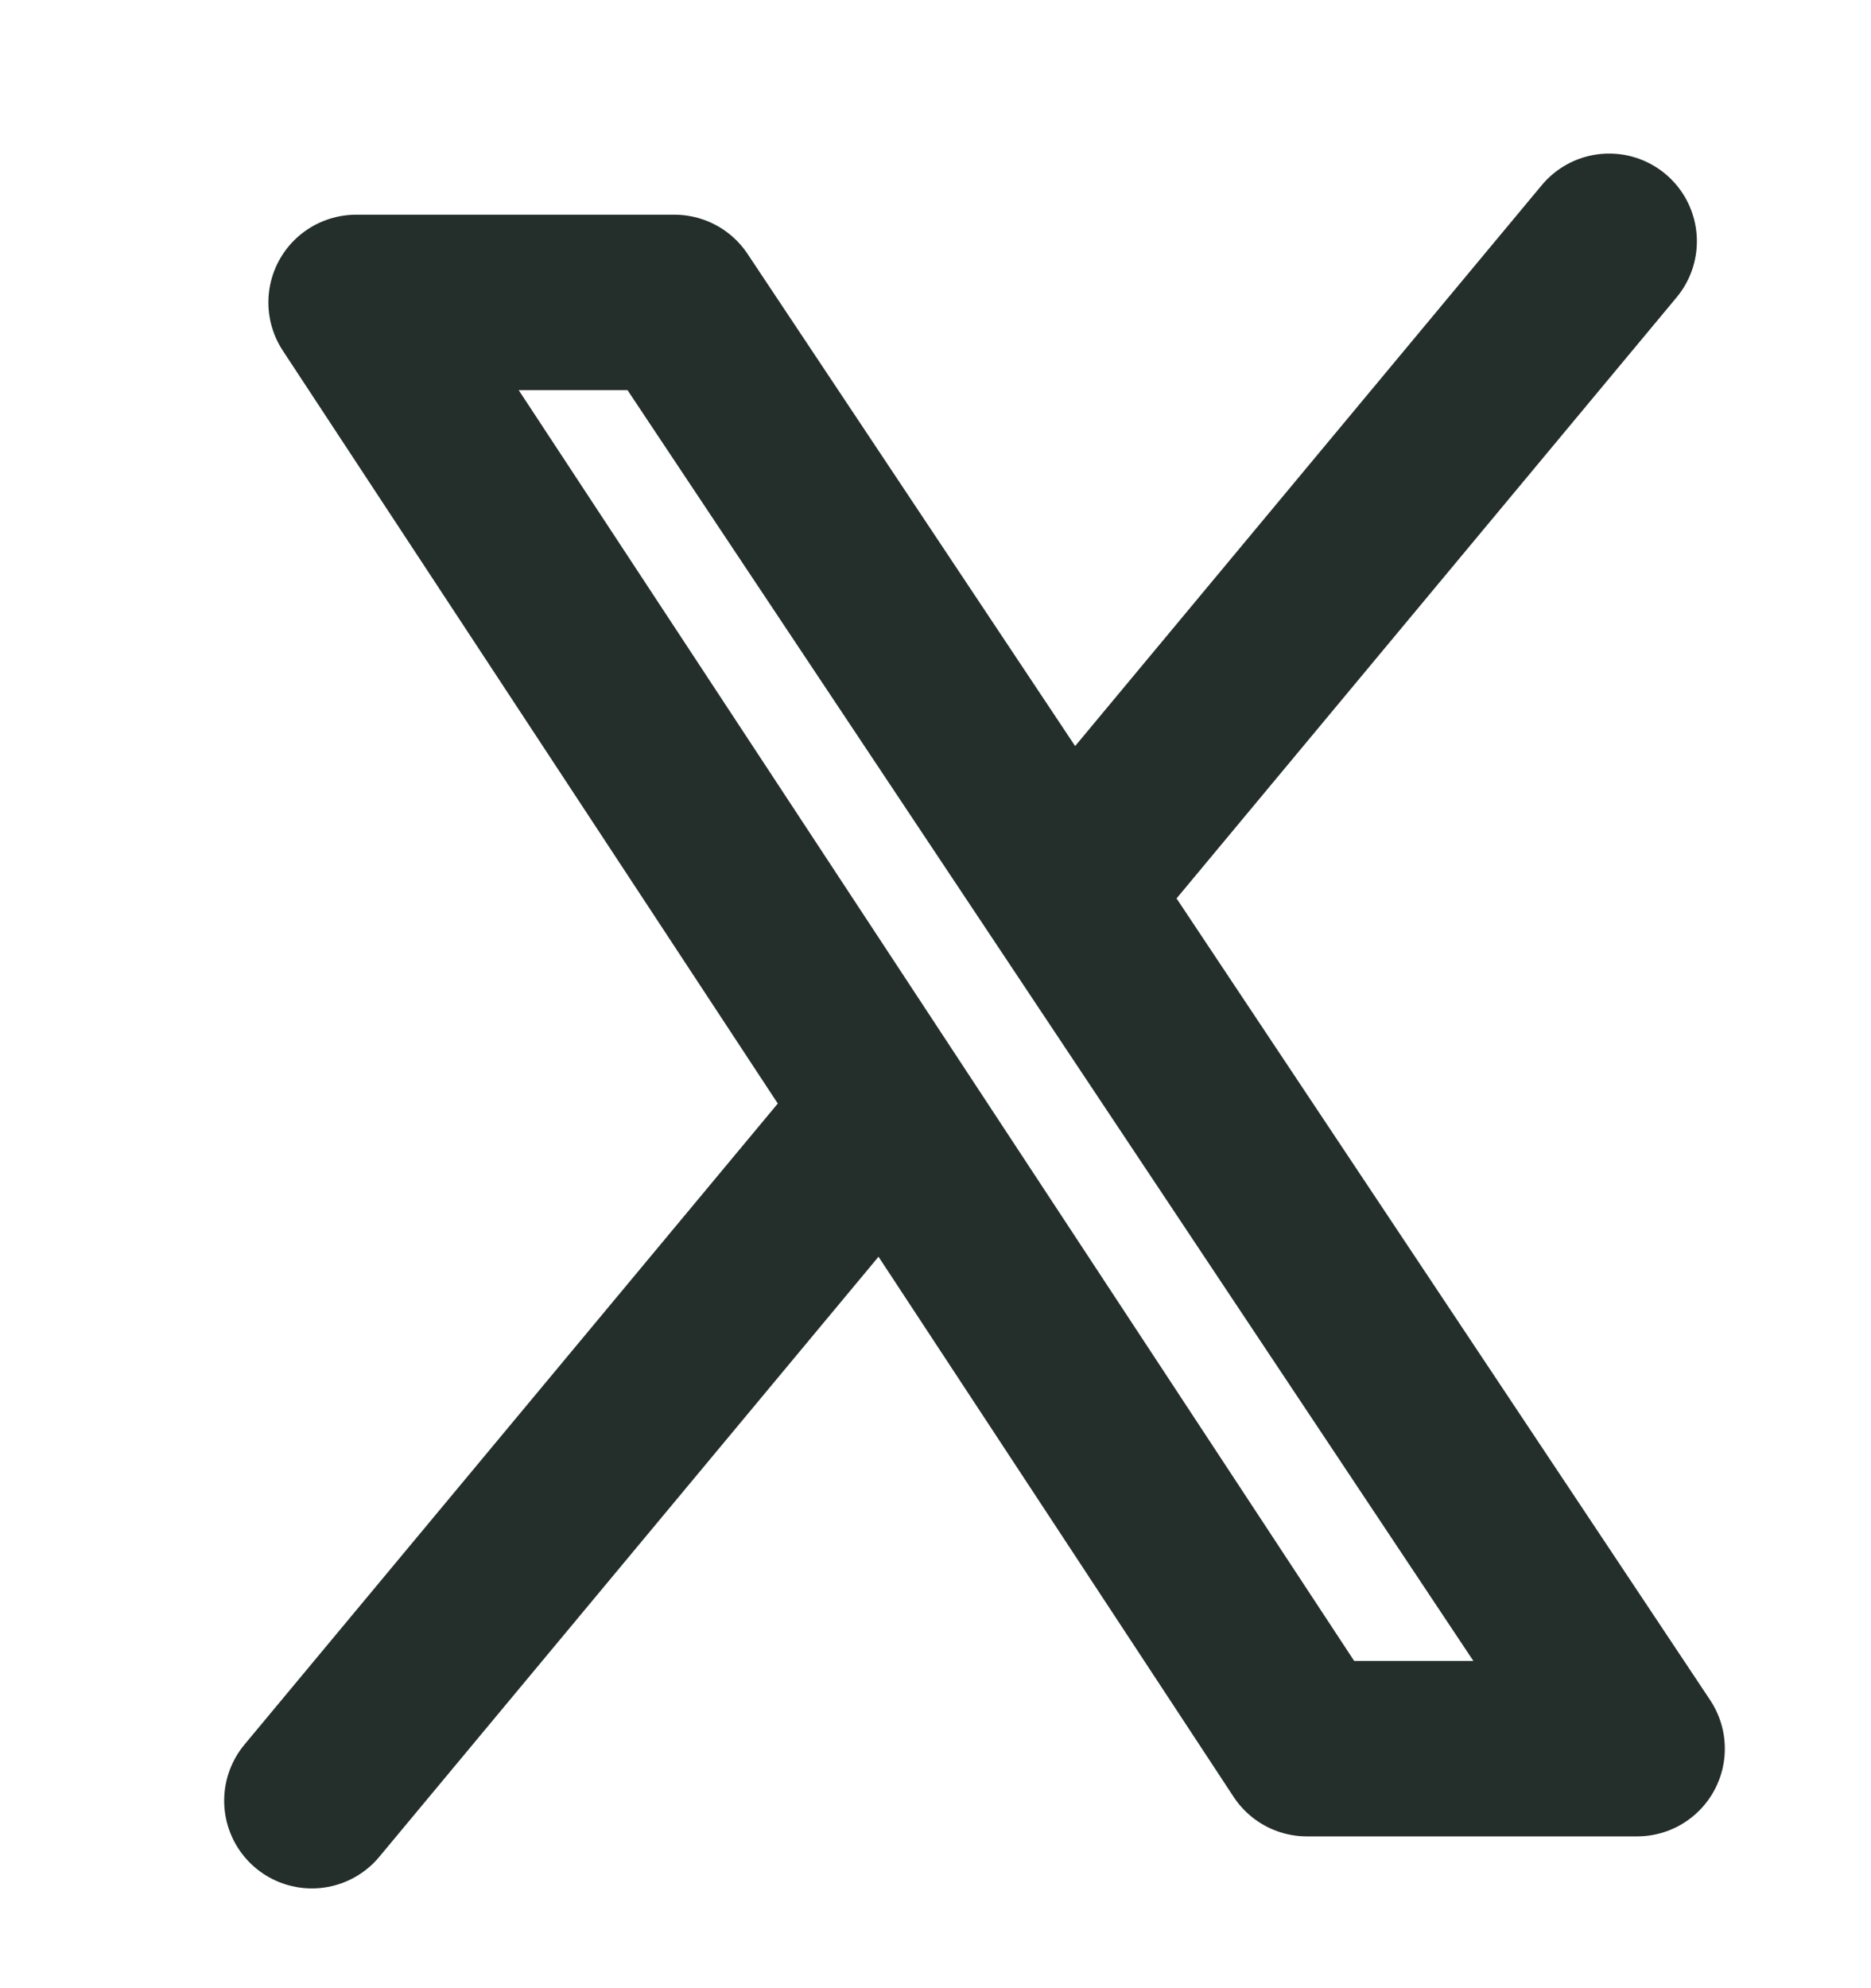 <svg width="16" height="17" viewBox="0 0 16 17" fill="none" xmlns="http://www.w3.org/2000/svg">
<path d="M2.667 15.397L7.571 9.503M13.761 2.063L9.134 7.624M3.045 2.586H5.768L14 14.952H11.176L3.045 2.586Z" stroke="#242F2C" stroke-width="1.5" stroke-linecap="round" stroke-linejoin="round"/>
</svg>
